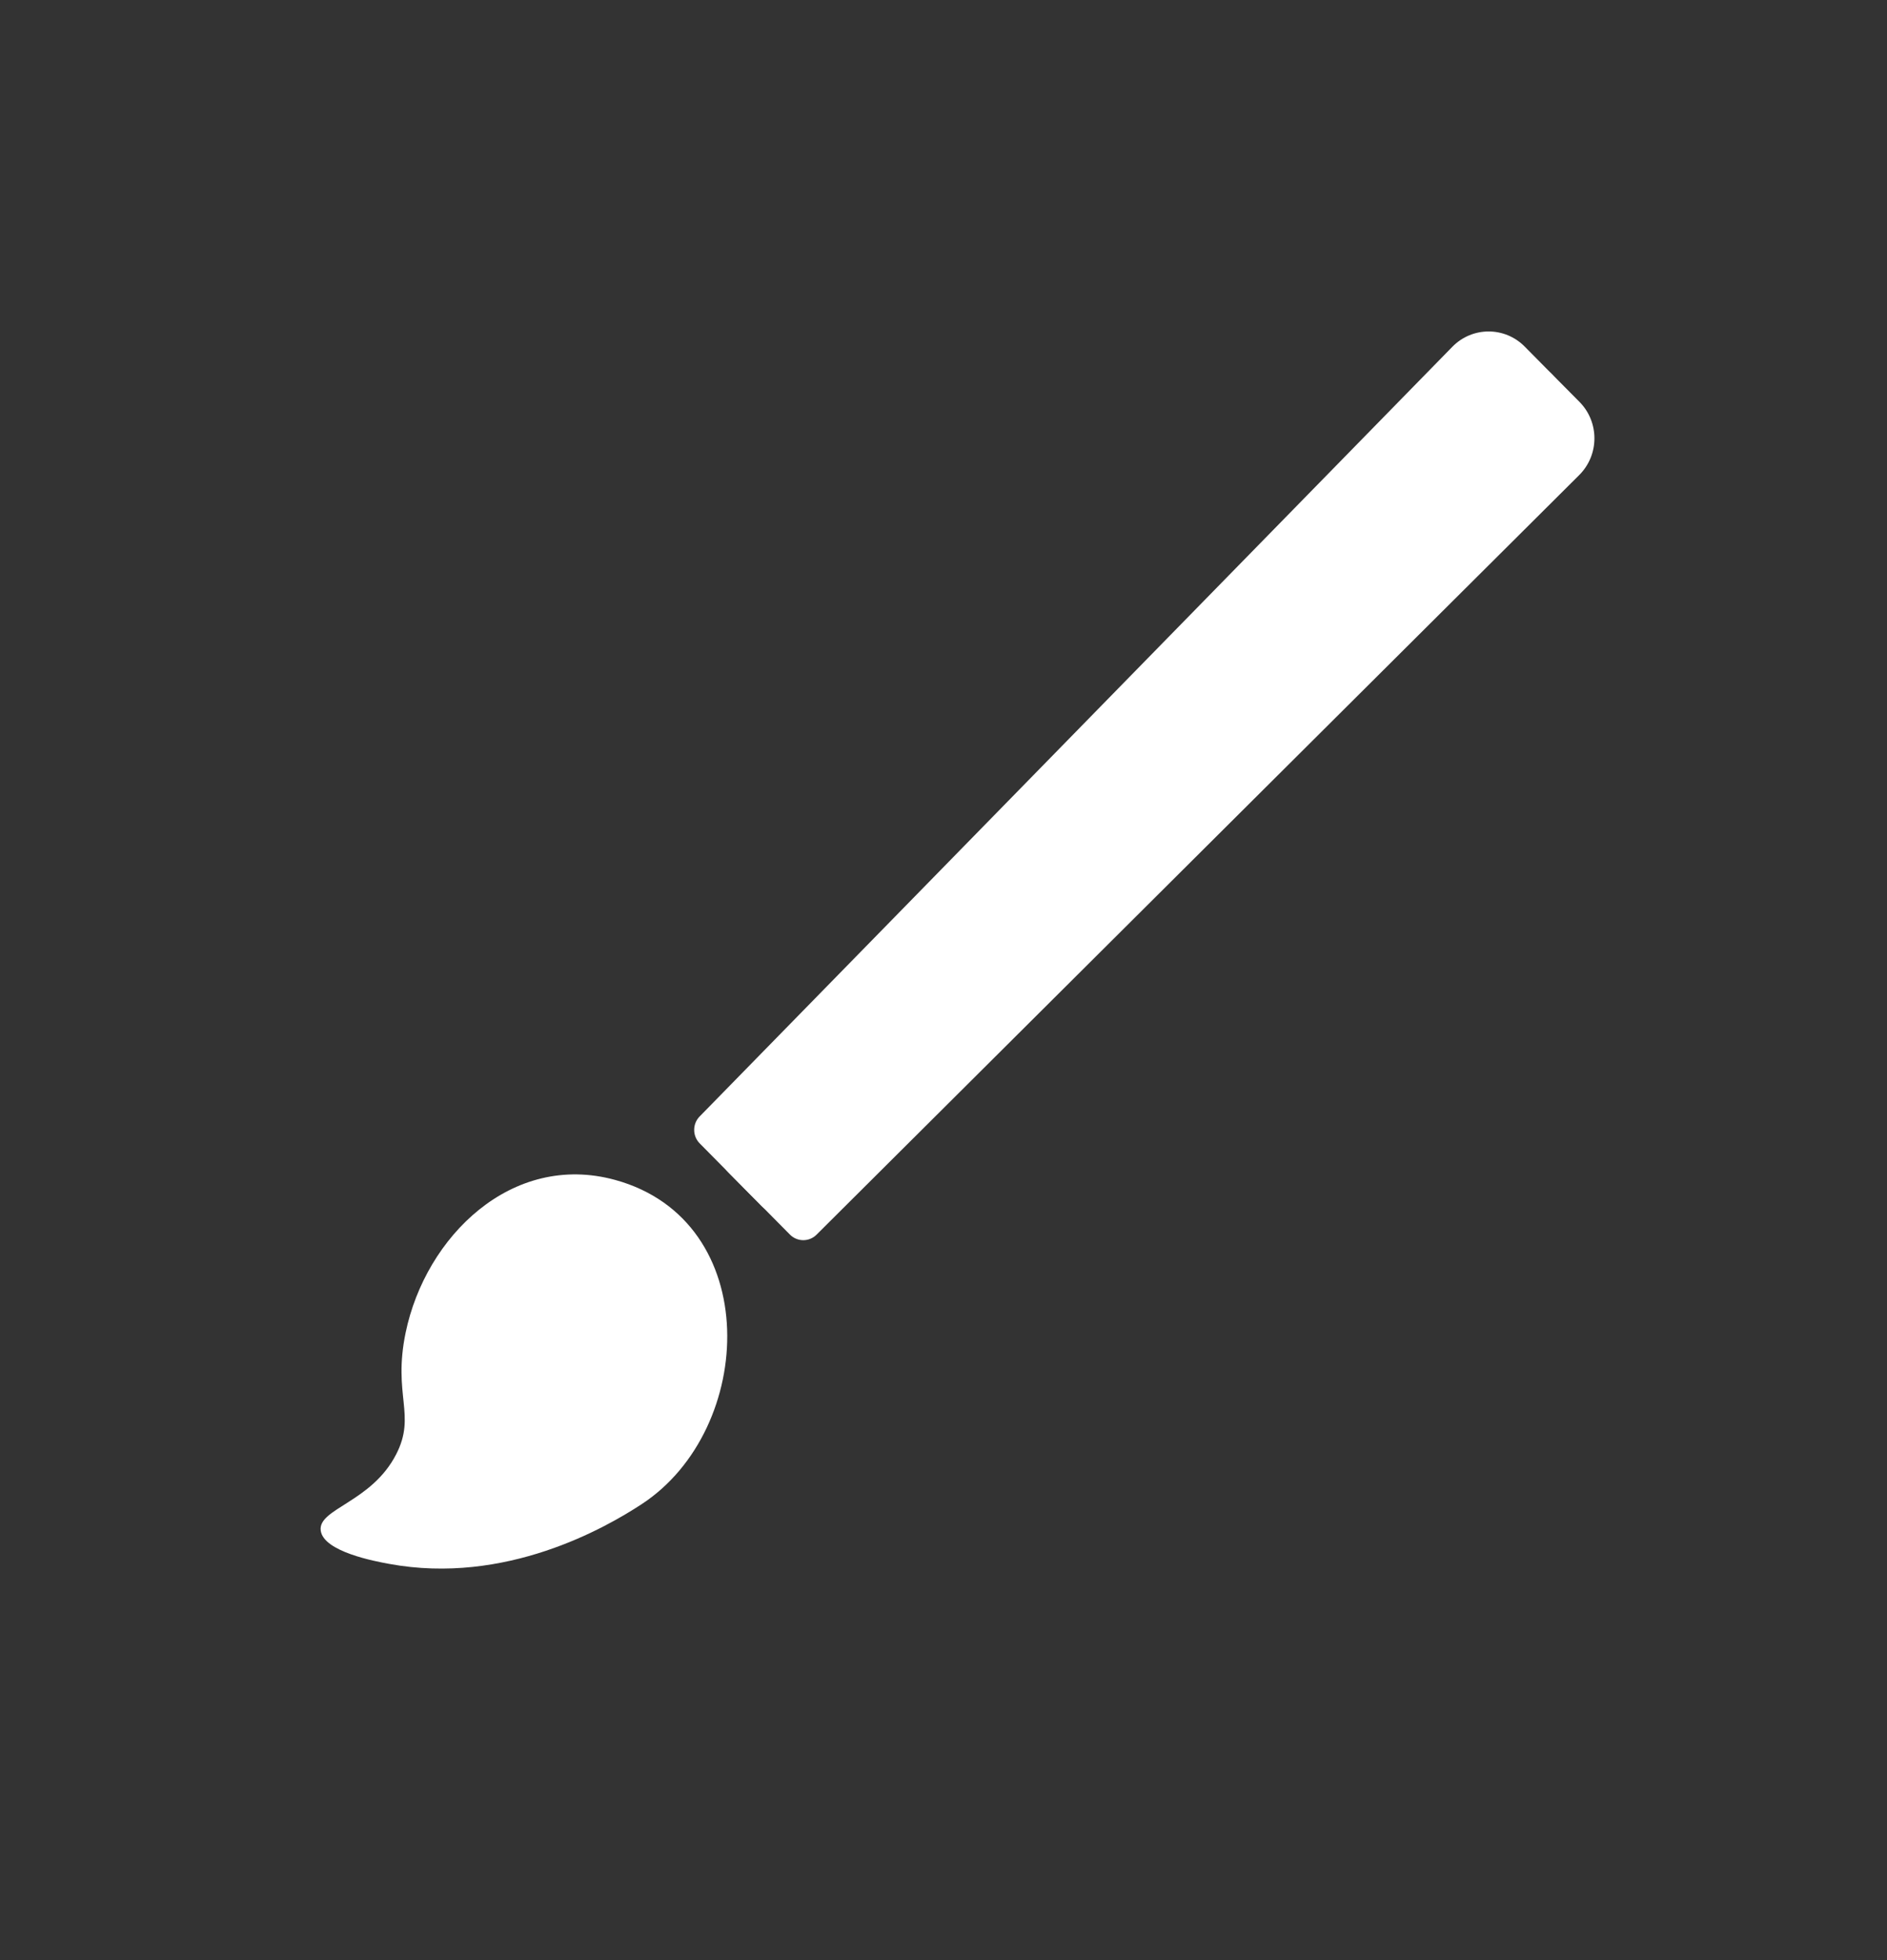 <svg width="26" height="27" viewBox="0 0 26 27" fill="none" xmlns="http://www.w3.org/2000/svg">
<rect x="0" y="0" width="26" height="27" fill="#333333" stroke="none"/>
<path d="M8.839 20.721C10.42 19.689 10.525 16.815 8.475 16.253C7.052 15.863 5.863 17.035 5.589 18.357C5.41 19.222 5.738 19.489 5.459 20.032C5.119 20.696 4.381 20.779 4.419 21.082C4.456 21.375 5.17 21.507 5.362 21.542C6.966 21.838 8.347 21.043 8.839 20.721Z" fill="white"/>
<path d="M9.641 15.75L10.493 16.612C10.595 16.714 10.759 16.715 10.86 16.613L21.369 6.15C21.646 5.873 21.648 5.421 21.372 5.142L21.008 4.774C20.732 4.495 20.285 4.497 20.011 4.777L9.64 15.379C9.539 15.482 9.54 15.648 9.641 15.75Z" fill="white"/>
<path d="M10.031 16.144L10.884 17.006C10.985 17.108 11.149 17.109 11.251 17.007L21.759 6.544C22.037 6.267 22.039 5.815 21.763 5.536L21.398 5.168C21.122 4.889 20.675 4.891 20.401 5.171L10.03 15.773C9.93 15.876 9.93 16.042 10.031 16.144Z" fill="white"/>
</svg>
